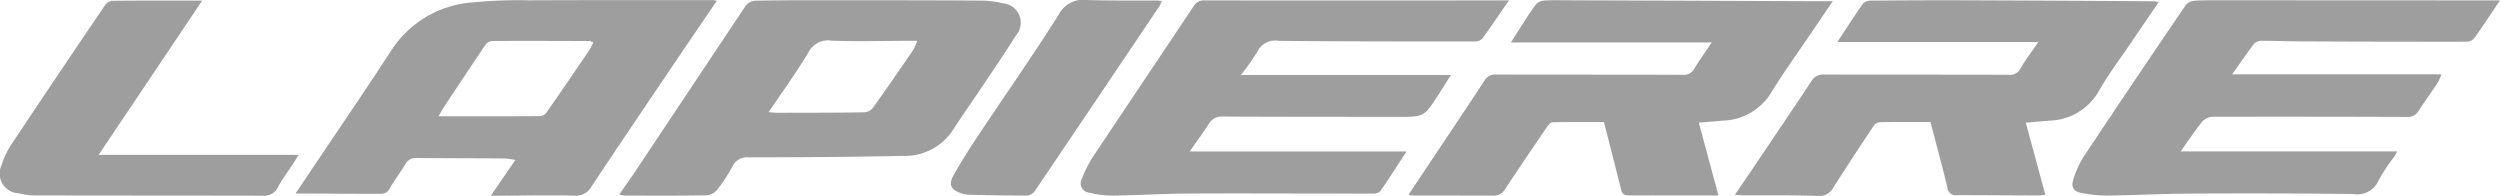 <?xml version="1.0" encoding="UTF-8"?> <svg xmlns="http://www.w3.org/2000/svg" xmlns:xlink="http://www.w3.org/1999/xlink" width="221.602" height="17.368" viewBox="0 0 221.602 17.368"><defs><clipPath id="clip-path"><rect id="Rectangle_1332" data-name="Rectangle 1332" width="221.602" height="17.368" fill="rgba(0,0,0,0.38)"></rect></clipPath></defs><g id="Group_2020" data-name="Group 2020" transform="translate(0 0)"><g id="Group_2020-2" data-name="Group 2020" transform="translate(0 0)" clip-path="url(#clip-path)"><path id="Path_1087" data-name="Path 1087" d="M194.764,6.679h18.625c-.427.673-.778,1.239-1.141,1.8C211,10.4,211,10.394,208.642,10.391c-5.162-.006-10.324,0-15.486-.029a1.276,1.276,0,0,0-1.2.616c-.526.8-1.087,1.574-1.714,2.477h19.215c-.814,1.245-1.55,2.4-2.329,3.525a.91.91,0,0,1-.648.209c-1.1.016-2.206,0-3.309,0-4.369,0-8.737-.028-13.105,0-2.227.015-4.452.152-6.68.181a8.17,8.17,0,0,1-2.021-.257.843.843,0,0,1-.661-1.3,10,10,0,0,1,.945-1.868c2.973-4.471,5.976-8.923,8.954-13.392a1.033,1.033,0,0,1,.989-.485q12.741.008,25.482,0h1.456c-.848,1.227-1.588,2.326-2.37,3.4a.894.894,0,0,1-.645.239c-5.8,0-11.6.006-17.4-.056a1.748,1.748,0,0,0-1.86.917,22.039,22.039,0,0,1-1.482,2.115" transform="translate(-84.778 -0.031)" fill="rgba(0,0,0,0.38)"></path><path id="Path_1088" data-name="Path 1088" d="M384.151.049c-.8,1.193-1.508,2.272-2.254,3.322a.925.925,0,0,1-.649.343q-7.343.009-14.686-.028c-1.191,0-2.381-.058-3.572-.052a.928.928,0,0,0-.656.285c-.65.853-1.254,1.741-1.925,2.689h18.555a5.306,5.306,0,0,1-.327.734c-.572.856-1.173,1.694-1.739,2.552a1.048,1.048,0,0,1-1,.488q-8.6-.031-17.2-.014a1.356,1.356,0,0,0-.936.423c-.655.809-1.229,1.682-1.916,2.647h19.189c-.114.21-.172.341-.25.459a15.672,15.672,0,0,0-1.376,2.079,2.054,2.054,0,0,1-2.238,1.24c-4.786-.06-9.572-.063-14.358-.039-2.49.013-4.98.146-7.471.177a12.411,12.411,0,0,1-2.292-.232c-.67-.118-.933-.5-.73-1.142a8.258,8.258,0,0,1,.932-2.079q4.475-6.733,9.03-13.412a1.1,1.1,0,0,1,.742-.4c.812-.06,1.631-.045,2.447-.045q11.645,0,23.292.01h1.387" transform="translate(-162.55 -0.018)" fill="rgba(0,0,0,0.38)"></path><path id="Path_1089" data-name="Path 1089" d="M86.713.085c-1.478,2.173-2.91,4.267-4.33,6.37-2.27,3.36-4.542,6.719-6.786,10.1a1.549,1.549,0,0,1-1.506.792c-2.2-.049-4.412,0-6.617.008-.21,0-.419,0-.792,0l2.177-3.17a8.524,8.524,0,0,0-.993-.133c-2.581-.018-5.162-.015-7.742-.041a1.038,1.038,0,0,0-1.021.553c-.449.751-.98,1.455-1.421,2.21-.258.441-.644.413-1.03.413-1.809,0-3.617-.014-5.426-.022-.588,0-1.177,0-1.855,0l1.109-1.651c2.49-3.713,5.021-7.4,7.455-11.149A9.4,9.4,0,0,1,65.161.21,41.806,41.806,0,0,1,70.05.035C75.5.012,80.947.019,86.4.016a1.879,1.879,0,0,1,.318.069M75.774,3.775a1.525,1.525,0,0,0-.359-.131c-2.866-.01-5.733-.021-8.6-.005a.836.836,0,0,0-.589.32C64.994,5.77,63.784,7.6,62.574,9.423c-.174.262-.319.544-.52.891,3.1,0,6.079.006,9.052-.014a.762.762,0,0,0,.51-.317q1.9-2.725,3.759-5.473c.143-.21.245-.447.4-.734" transform="translate(-23.177 -0.007)" fill="rgba(0,0,0,0.38)"></path><path id="Path_1090" data-name="Path 1090" d="M261.067,10.883l1.741,6.458c-.689,0-1.3,0-1.9,0q-2.977,0-5.955-.008c-.35,0-.654-.034-.759-.457-.5-1.989-1.009-3.975-1.535-6.04-1.5,0-3.037-.012-4.574.018-.16,0-.354.231-.467.4-1.247,1.828-2.493,3.658-3.711,5.506a1.114,1.114,0,0,1-1.01.595c-2.426-.008-4.851-.005-7.278-.012a.994.994,0,0,1-.272-.093c.815-1.22,1.613-2.412,2.41-3.607,1.435-2.15,2.879-4.295,4.293-6.459a1.119,1.119,0,0,1,1.077-.563c5.515.016,11.03,0,16.544.022a1.013,1.013,0,0,0,1-.549c.447-.743.958-1.449,1.54-2.316h-17.8c.364-.574.644-1.023.933-1.465.406-.623.8-1.26,1.245-1.853a1.065,1.065,0,0,1,.678-.387c.7-.056,1.41-.037,2.116-.034q11.25.04,22.5.084c.318,0,.636,0,1.057,0-.713,1.048-1.352,1.983-1.986,2.92-1.155,1.706-2.363,3.38-3.444,5.131a5.172,5.172,0,0,1-4.231,2.526c-.723.064-1.446.122-2.212.187" transform="translate(-110.482 -0.014)" fill="rgba(0,0,0,0.38)"></path><path id="Path_1091" data-name="Path 1091" d="M307.19,10.834c-1.565,0-3.019-.01-4.473.013a.739.739,0,0,0-.524.277c-1.215,1.822-2.424,3.649-3.6,5.5a1.408,1.408,0,0,1-1.427.763c-2.181-.083-4.366-.043-6.549-.054-.216,0-.432-.024-.76-.044.659-.972,1.27-1.865,1.874-2.762,1.64-2.435,3.288-4.865,4.907-7.314a1.191,1.191,0,0,1,1.138-.588c5.448.016,10.9,0,16.344.02a1.03,1.03,0,0,0,1.054-.565c.433-.752.969-1.445,1.583-2.34H298.942c.821-1.243,1.524-2.349,2.283-3.415a1.061,1.061,0,0,1,.758-.25q3.837-.038,7.675-.031,8.667.029,17.333.086a2.9,2.9,0,0,1,.432.075c-.859,1.258-1.686,2.461-2.5,3.669-.935,1.378-1.949,2.713-2.771,4.155a5.183,5.183,0,0,1-4.405,2.681c-.679.058-1.357.118-2.106.184.574,2.114,1.146,4.225,1.733,6.39a5.015,5.015,0,0,1-.552.063c-2.426-.009-4.851-.029-7.277-.031a.732.732,0,0,1-.851-.667c-.458-1.931-.986-3.845-1.5-5.812" transform="translate(-136.074 -0.018)" fill="rgba(0,0,0,0.38)"></path><path id="Path_1092" data-name="Path 1092" d="M103.457,17.254c.54-.776,1.039-1.465,1.51-2.173Q109.81,7.806,114.662.533a1.205,1.205,0,0,1,.848-.45C117.6.037,119.7.04,121.795.041c4.565,0,9.131,0,13.7.03a8.728,8.728,0,0,1,1.962.237,1.723,1.723,0,0,1,1.166,2.85c-.938,1.5-1.944,2.968-2.931,4.443-.889,1.33-1.816,2.635-2.682,3.979a5.073,5.073,0,0,1-4.461,2.256c-4.54.1-9.082.124-13.623.133a1.392,1.392,0,0,0-1.416.777,15.333,15.333,0,0,1-1.283,1.984,1.467,1.467,0,0,1-.92.6c-2.469.05-4.94.03-7.41.026a2.537,2.537,0,0,1-.437-.1M116.7,9.964c.3.021.532.053.765.052,2.575-.005,5.151,0,7.726-.042a1.08,1.08,0,0,0,.75-.392c1.21-1.69,2.388-3.4,3.563-5.118a5.445,5.445,0,0,0,.369-.827h-.735c-2.289,0-4.581.071-6.867-.015a1.924,1.924,0,0,0-2.037,1.032c-1.074,1.793-2.309,3.49-3.533,5.31" transform="translate(-48.568 -0.019)" fill="rgba(0,0,0,0.38)"></path><path id="Path_1093" data-name="Path 1093" d="M17.922.1,8.74,13.775H26.474c-.251.4-.394.626-.542.852-.432.659-.913,1.293-1.285,1.984a1.319,1.319,0,0,1-1.3.784C16.66,17.38,9.978,17.386,3.3,17.371a7.477,7.477,0,0,1-1.7-.2,1.741,1.741,0,0,1-1.457-2.49A6.943,6.943,0,0,1,.969,12.91Q5.1,6.7,9.295.531A.928.928,0,0,1,9.9.118C12.519.09,15.138.1,17.922.1" transform="translate(0 -0.046)" fill="rgba(0,0,0,0.38)"></path><path id="Path_1094" data-name="Path 1094" d="M177.559.092a3.1,3.1,0,0,1-.2.451q-5.5,8.177-11.016,16.342a1.009,1.009,0,0,1-.659.447c-1.762.008-3.524-.034-5.286-.072a2.04,2.04,0,0,1-.579-.118c-.947-.308-1.189-.762-.706-1.621.685-1.218,1.44-2.4,2.217-3.566,2.366-3.555,4.824-7.053,7.1-10.665A2.426,2.426,0,0,1,170.906,0c2.071.072,4.144.037,6.216.049.123,0,.246.022.437.04" transform="translate(-74.582 0)" fill="rgba(0,0,0,0.38)"></path></g></g></svg> 